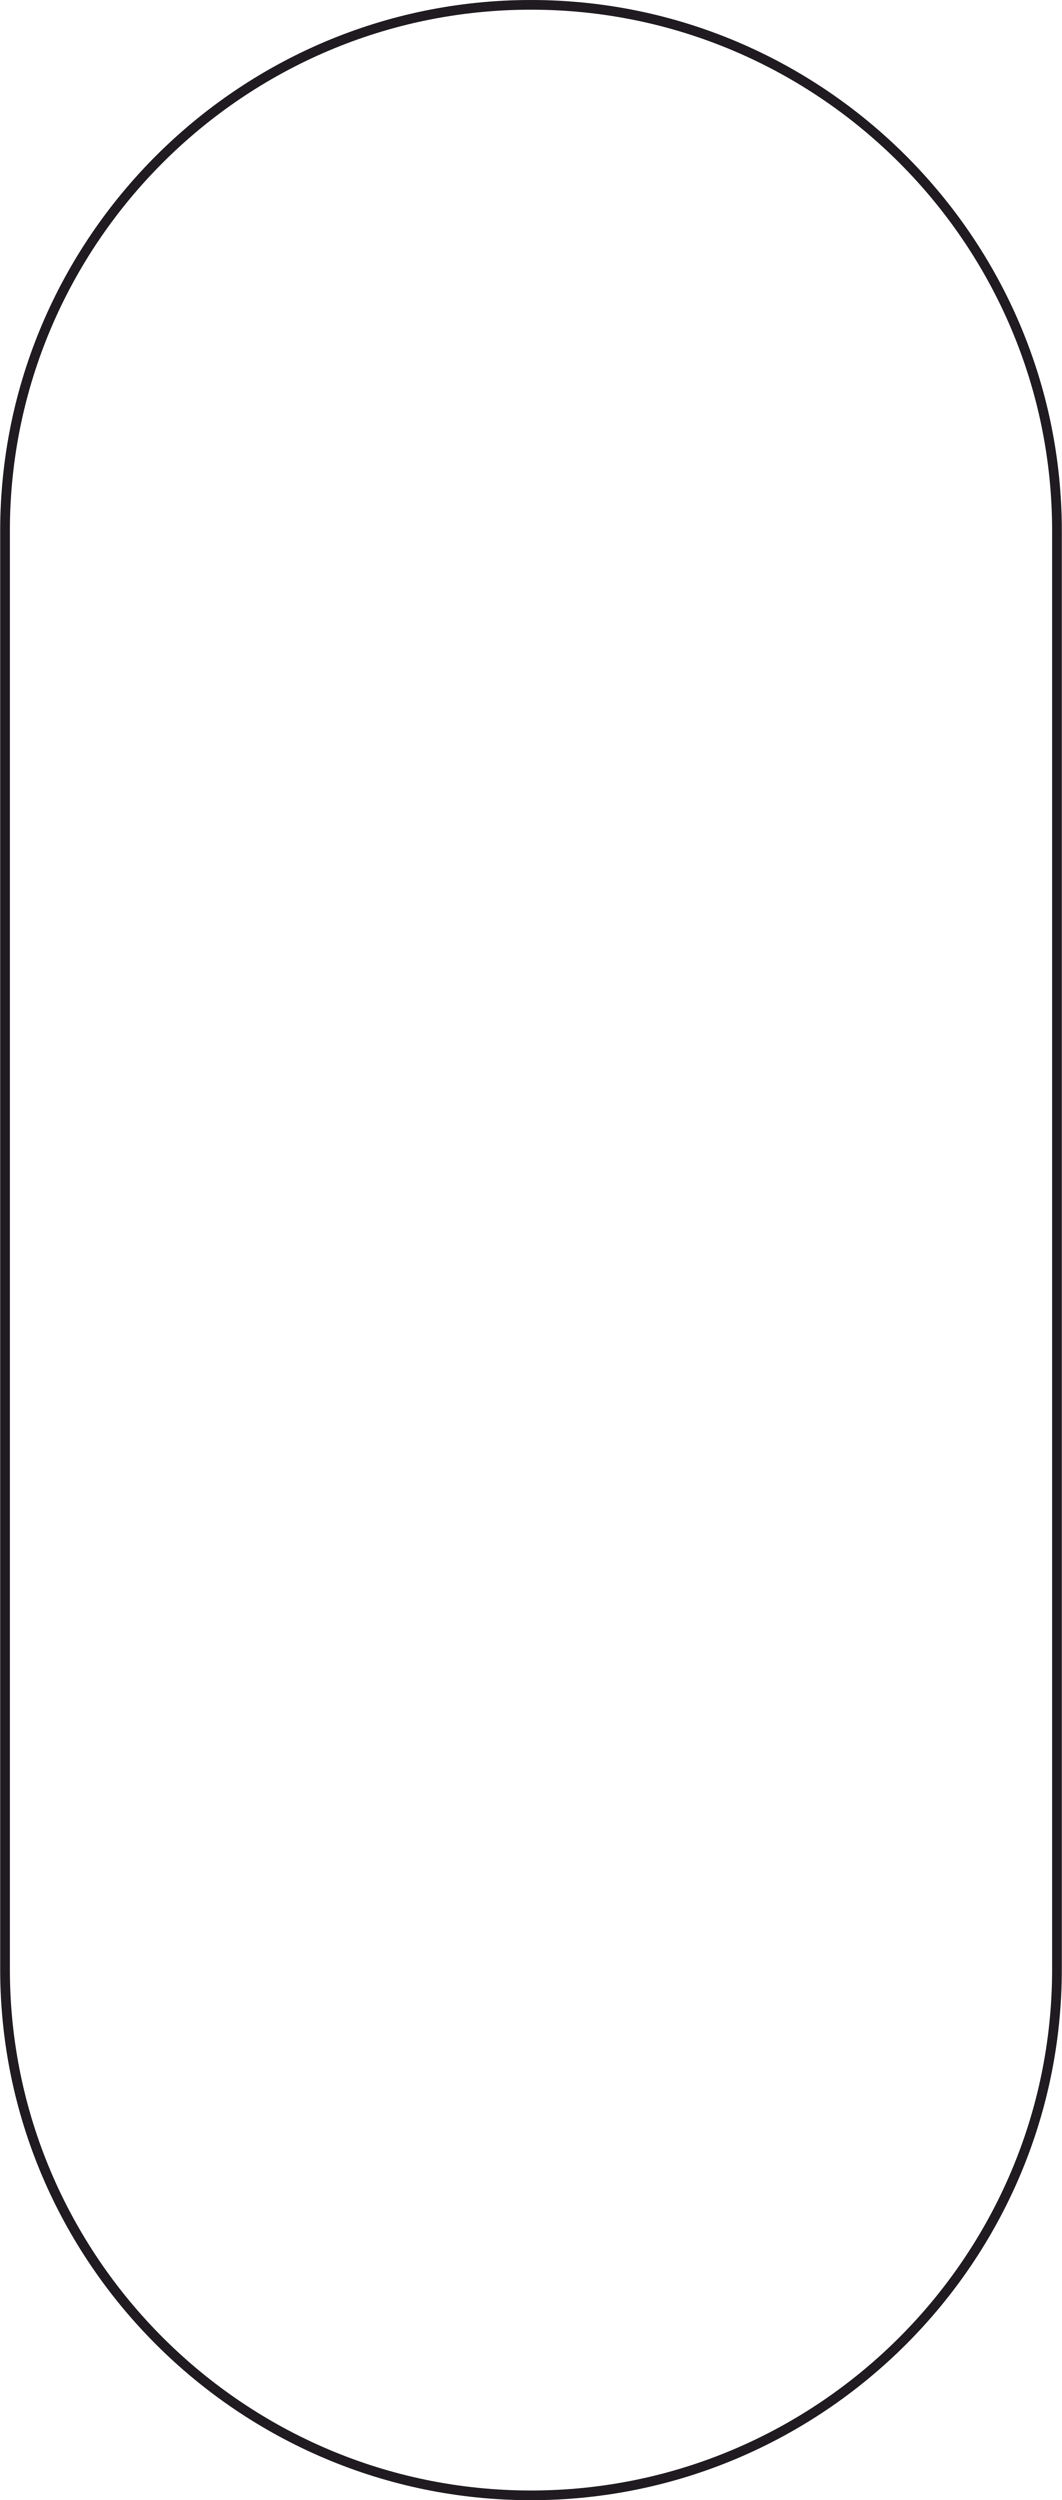 <?xml version="1.0" encoding="UTF-8"?> <svg xmlns="http://www.w3.org/2000/svg" xmlns:xlink="http://www.w3.org/1999/xlink" xmlns:xodm="http://www.corel.com/coreldraw/odm/2003" xml:space="preserve" width="8.665mm" height="20.399mm" version="1.1" style="shape-rendering:geometricPrecision; text-rendering:geometricPrecision; image-rendering:optimizeQuality; fill-rule:evenodd; clip-rule:evenodd" viewBox="0 0 8.76 20.63"> <defs> <style type="text/css"> .str0 {stroke:#1F1B20;stroke-width:0.08;stroke-miterlimit:22.926} .fil0 {fill:none} </style> </defs> <g id="Слой_x0020_1">  <g id="_2679432626592"> <path class="fil0 str0" d="M4.38 0.04l0 0c2.39,0 4.34,1.95 4.34,4.34l0 11.87c0,2.39 -1.95,4.34 -4.34,4.34l0 0c-2.39,0 -4.34,-1.95 -4.34,-4.34l0 -11.87c0,-2.39 1.95,-4.34 4.34,-4.34z"></path> </g> </g> </svg> 